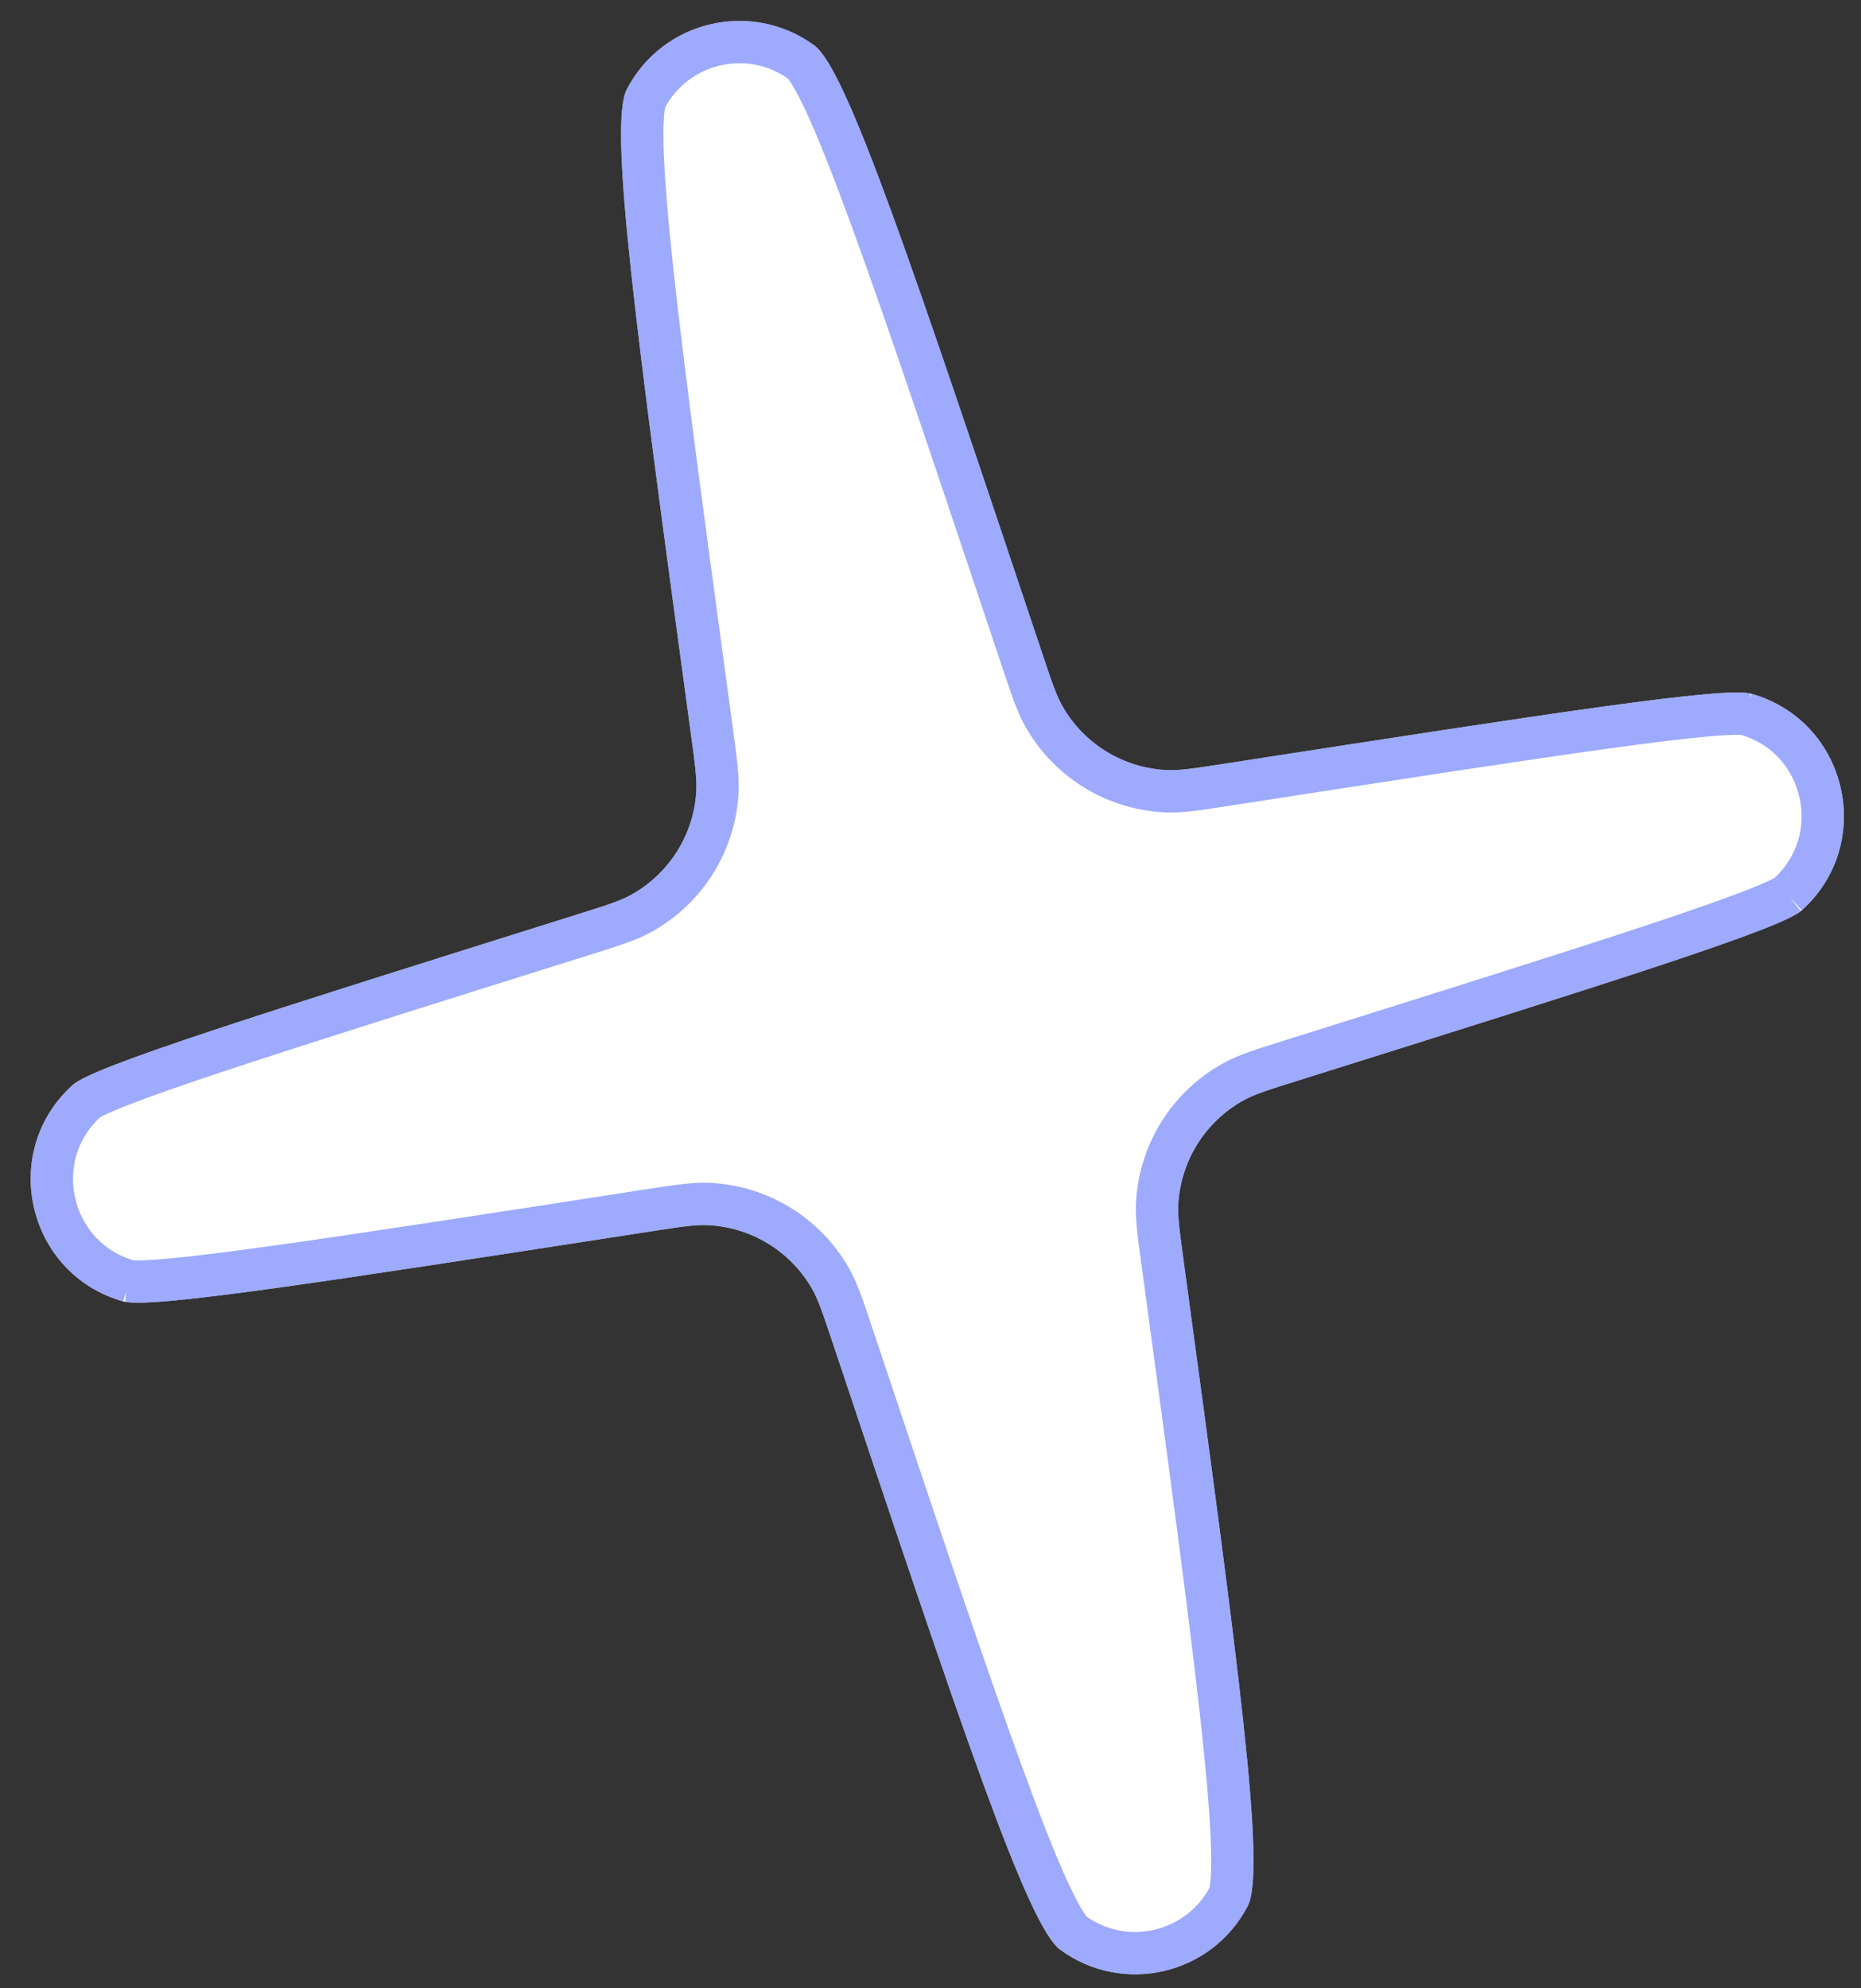 <?xml version="1.0" encoding="UTF-8"?> <svg xmlns="http://www.w3.org/2000/svg" width="44" height="47" viewBox="0 0 44 47" fill="none"><rect x="0" y="0" width="44" height="47" fill="#333333" stroke="none"/> <path d="M15.422 29.102C7.501 30.328 3.541 30.94 2.914 30.763C0.639 30.122 -0.036 27.225 1.721 25.645C2.206 25.209 6.029 24.008 13.675 21.607C14.328 21.402 14.655 21.3 14.919 21.154C15.813 20.66 16.395 19.744 16.462 18.725C16.481 18.423 16.434 18.077 16.34 17.384C15.033 7.763 14.38 2.952 14.822 2.106C15.672 0.479 17.771 -0.01 19.252 1.074C20.023 1.638 21.563 6.242 24.643 15.45C24.865 16.113 24.976 16.445 25.127 16.706C25.637 17.591 26.563 18.155 27.584 18.203C27.885 18.217 28.224 18.165 28.9 18.061C36.82 16.835 40.78 16.223 41.408 16.399C43.682 17.04 44.357 19.938 42.6 21.518C42.115 21.954 38.292 23.154 30.646 25.556C29.993 25.761 29.667 25.863 29.402 26.009C28.508 26.503 27.927 27.419 27.86 28.438C27.84 28.739 27.887 29.086 27.981 29.779C29.288 39.4 29.941 44.211 29.499 45.057C28.649 46.684 26.551 47.173 25.069 46.089C24.298 45.525 22.758 40.921 19.678 31.713C19.456 31.05 19.346 30.718 19.195 30.457C18.684 29.572 17.758 29.008 16.738 28.96C16.436 28.945 16.098 28.998 15.422 29.102Z" fill="white"></path> <path d="M15.345 28.608C11.383 29.221 8.418 29.68 6.365 29.963C5.337 30.105 4.546 30.202 3.975 30.253C3.689 30.278 3.466 30.291 3.3 30.293C3.218 30.294 3.155 30.292 3.108 30.289C3.065 30.285 3.048 30.282 3.048 30.282C3.048 30.282 3.048 30.282 3.049 30.282C1.154 29.748 0.591 27.334 2.056 26.017C2.055 26.017 2.055 26.018 2.055 26.018C2.055 26.018 2.068 26.007 2.105 25.985C2.146 25.961 2.201 25.932 2.276 25.896C2.426 25.825 2.631 25.738 2.899 25.634C3.433 25.427 4.186 25.164 5.17 24.838C7.138 24.184 10 23.285 13.825 22.084L13.886 22.065C14.481 21.878 14.852 21.762 15.161 21.591C16.204 21.015 16.882 19.947 16.96 18.758C16.984 18.405 16.93 18.013 16.844 17.382L16.836 17.317C16.182 12.503 15.693 8.903 15.422 6.401C15.287 5.148 15.208 4.183 15.189 3.484C15.18 3.133 15.186 2.861 15.205 2.658C15.214 2.557 15.227 2.479 15.24 2.422C15.246 2.394 15.252 2.373 15.257 2.358C15.262 2.343 15.266 2.337 15.266 2.337C15.974 0.982 17.723 0.574 18.957 1.477C18.957 1.477 18.963 1.481 18.974 1.493C18.985 1.504 19 1.52 19.018 1.542C19.055 1.588 19.1 1.651 19.153 1.738C19.26 1.912 19.386 2.153 19.532 2.472C19.825 3.108 20.18 4.009 20.612 5.192C21.476 7.556 22.628 11.001 24.169 15.608L24.19 15.67C24.392 16.274 24.517 16.65 24.694 16.956C25.289 17.988 26.37 18.646 27.56 18.703C27.913 18.719 28.297 18.66 28.914 18.564L28.976 18.555C32.938 17.942 35.903 17.483 37.957 17.2C38.984 17.058 39.776 16.961 40.346 16.91C40.632 16.885 40.855 16.872 41.021 16.87C41.104 16.869 41.167 16.871 41.213 16.874C41.256 16.877 41.273 16.881 41.273 16.881C41.273 16.881 41.273 16.881 41.272 16.881C43.168 17.415 43.73 19.829 42.266 21.146C42.267 21.145 42.267 21.145 42.267 21.145C42.267 21.145 42.253 21.156 42.216 21.178C42.176 21.202 42.12 21.231 42.045 21.267C41.896 21.338 41.69 21.425 41.422 21.529C40.888 21.735 40.135 21.998 39.151 22.325C37.184 22.978 34.321 23.877 30.496 25.078L30.436 25.098C29.841 25.284 29.469 25.401 29.16 25.572C28.117 26.148 27.439 27.216 27.361 28.405C27.338 28.758 27.391 29.15 27.477 29.781L27.486 29.846C28.14 34.66 28.628 38.26 28.899 40.762C29.034 42.014 29.113 42.98 29.132 43.679C29.142 44.029 29.136 44.302 29.117 44.505C29.107 44.606 29.095 44.683 29.082 44.74C29.075 44.769 29.069 44.789 29.064 44.804C29.059 44.819 29.056 44.826 29.056 44.826C28.347 46.181 26.599 46.588 25.364 45.685C25.364 45.686 25.359 45.681 25.348 45.67C25.336 45.659 25.322 45.643 25.303 45.621C25.267 45.575 25.221 45.511 25.168 45.425C25.061 45.251 24.935 45.009 24.789 44.691C24.497 44.055 24.141 43.154 23.709 41.971C22.846 39.607 21.693 36.162 20.152 31.554L20.132 31.492C19.93 30.889 19.804 30.513 19.628 30.207C19.032 29.174 17.952 28.516 16.761 28.46C16.409 28.444 16.024 28.503 15.408 28.599L15.345 28.608Z" stroke="#7487FC" stroke-opacity="0.7"></path> </svg> 